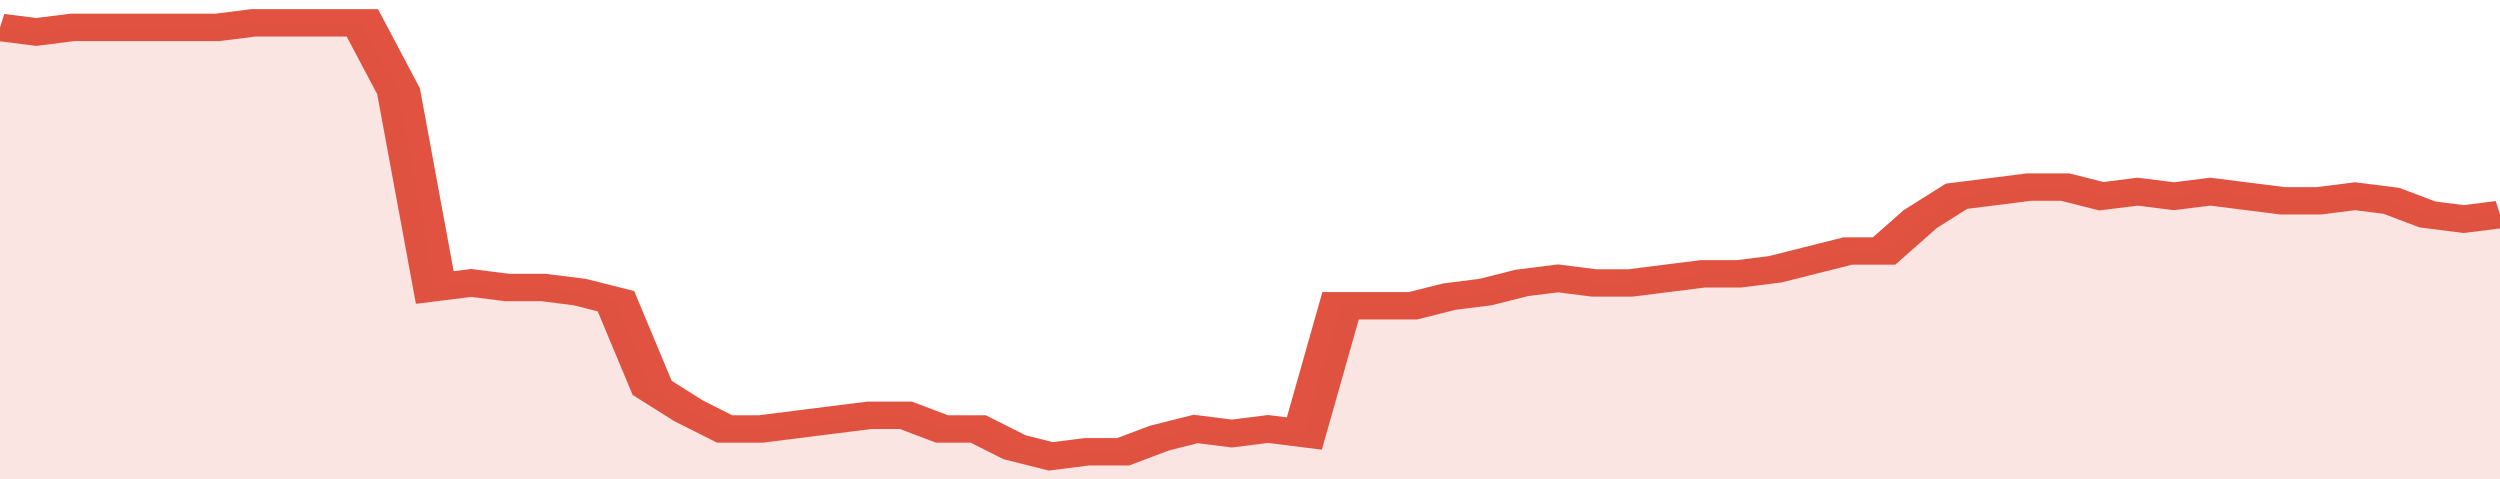 <svg xmlns="http://www.w3.org/2000/svg" viewBox="0 0 345 105" width="120" height="23" preserveAspectRatio="none">
				 <polyline fill="none" stroke="#E15241" stroke-width="6" points="0, 6 5, 7 10, 6 15, 6 20, 6 25, 6 30, 6 35, 5 40, 5 45, 5 50, 5 55, 20 60, 63 65, 62 70, 63 75, 63 80, 64 85, 66 90, 85 95, 90 100, 94 105, 94 110, 93 115, 92 120, 91 125, 91 130, 94 135, 94 140, 98 145, 100 150, 99 155, 99 160, 96 165, 94 170, 95 175, 94 180, 95 185, 67 190, 67 195, 67 200, 65 205, 64 210, 62 215, 61 220, 62 225, 62 230, 61 235, 60 240, 60 245, 59 250, 57 255, 55 260, 55 265, 48 270, 43 275, 42 280, 41 285, 41 290, 43 295, 42 300, 43 305, 42 310, 43 315, 44 320, 44 325, 43 330, 44 335, 47 340, 48 345, 47 345, 47 "> </polyline>
				 <polygon fill="#E15241" opacity="0.15" points="0, 105 0, 6 5, 7 10, 6 15, 6 20, 6 25, 6 30, 6 35, 5 40, 5 45, 5 50, 5 55, 20 60, 63 65, 62 70, 63 75, 63 80, 64 85, 66 90, 85 95, 90 100, 94 105, 94 110, 93 115, 92 120, 91 125, 91 130, 94 135, 94 140, 98 145, 100 150, 99 155, 99 160, 96 165, 94 170, 95 175, 94 180, 95 185, 67 190, 67 195, 67 200, 65 205, 64 210, 62 215, 61 220, 62 225, 62 230, 61 235, 60 240, 60 245, 59 250, 57 255, 55 260, 55 265, 48 270, 43 275, 42 280, 41 285, 41 290, 43 295, 42 300, 43 305, 42 310, 43 315, 44 320, 44 325, 43 330, 44 335, 47 340, 48 345, 47 345, 105 "></polygon>
			</svg>